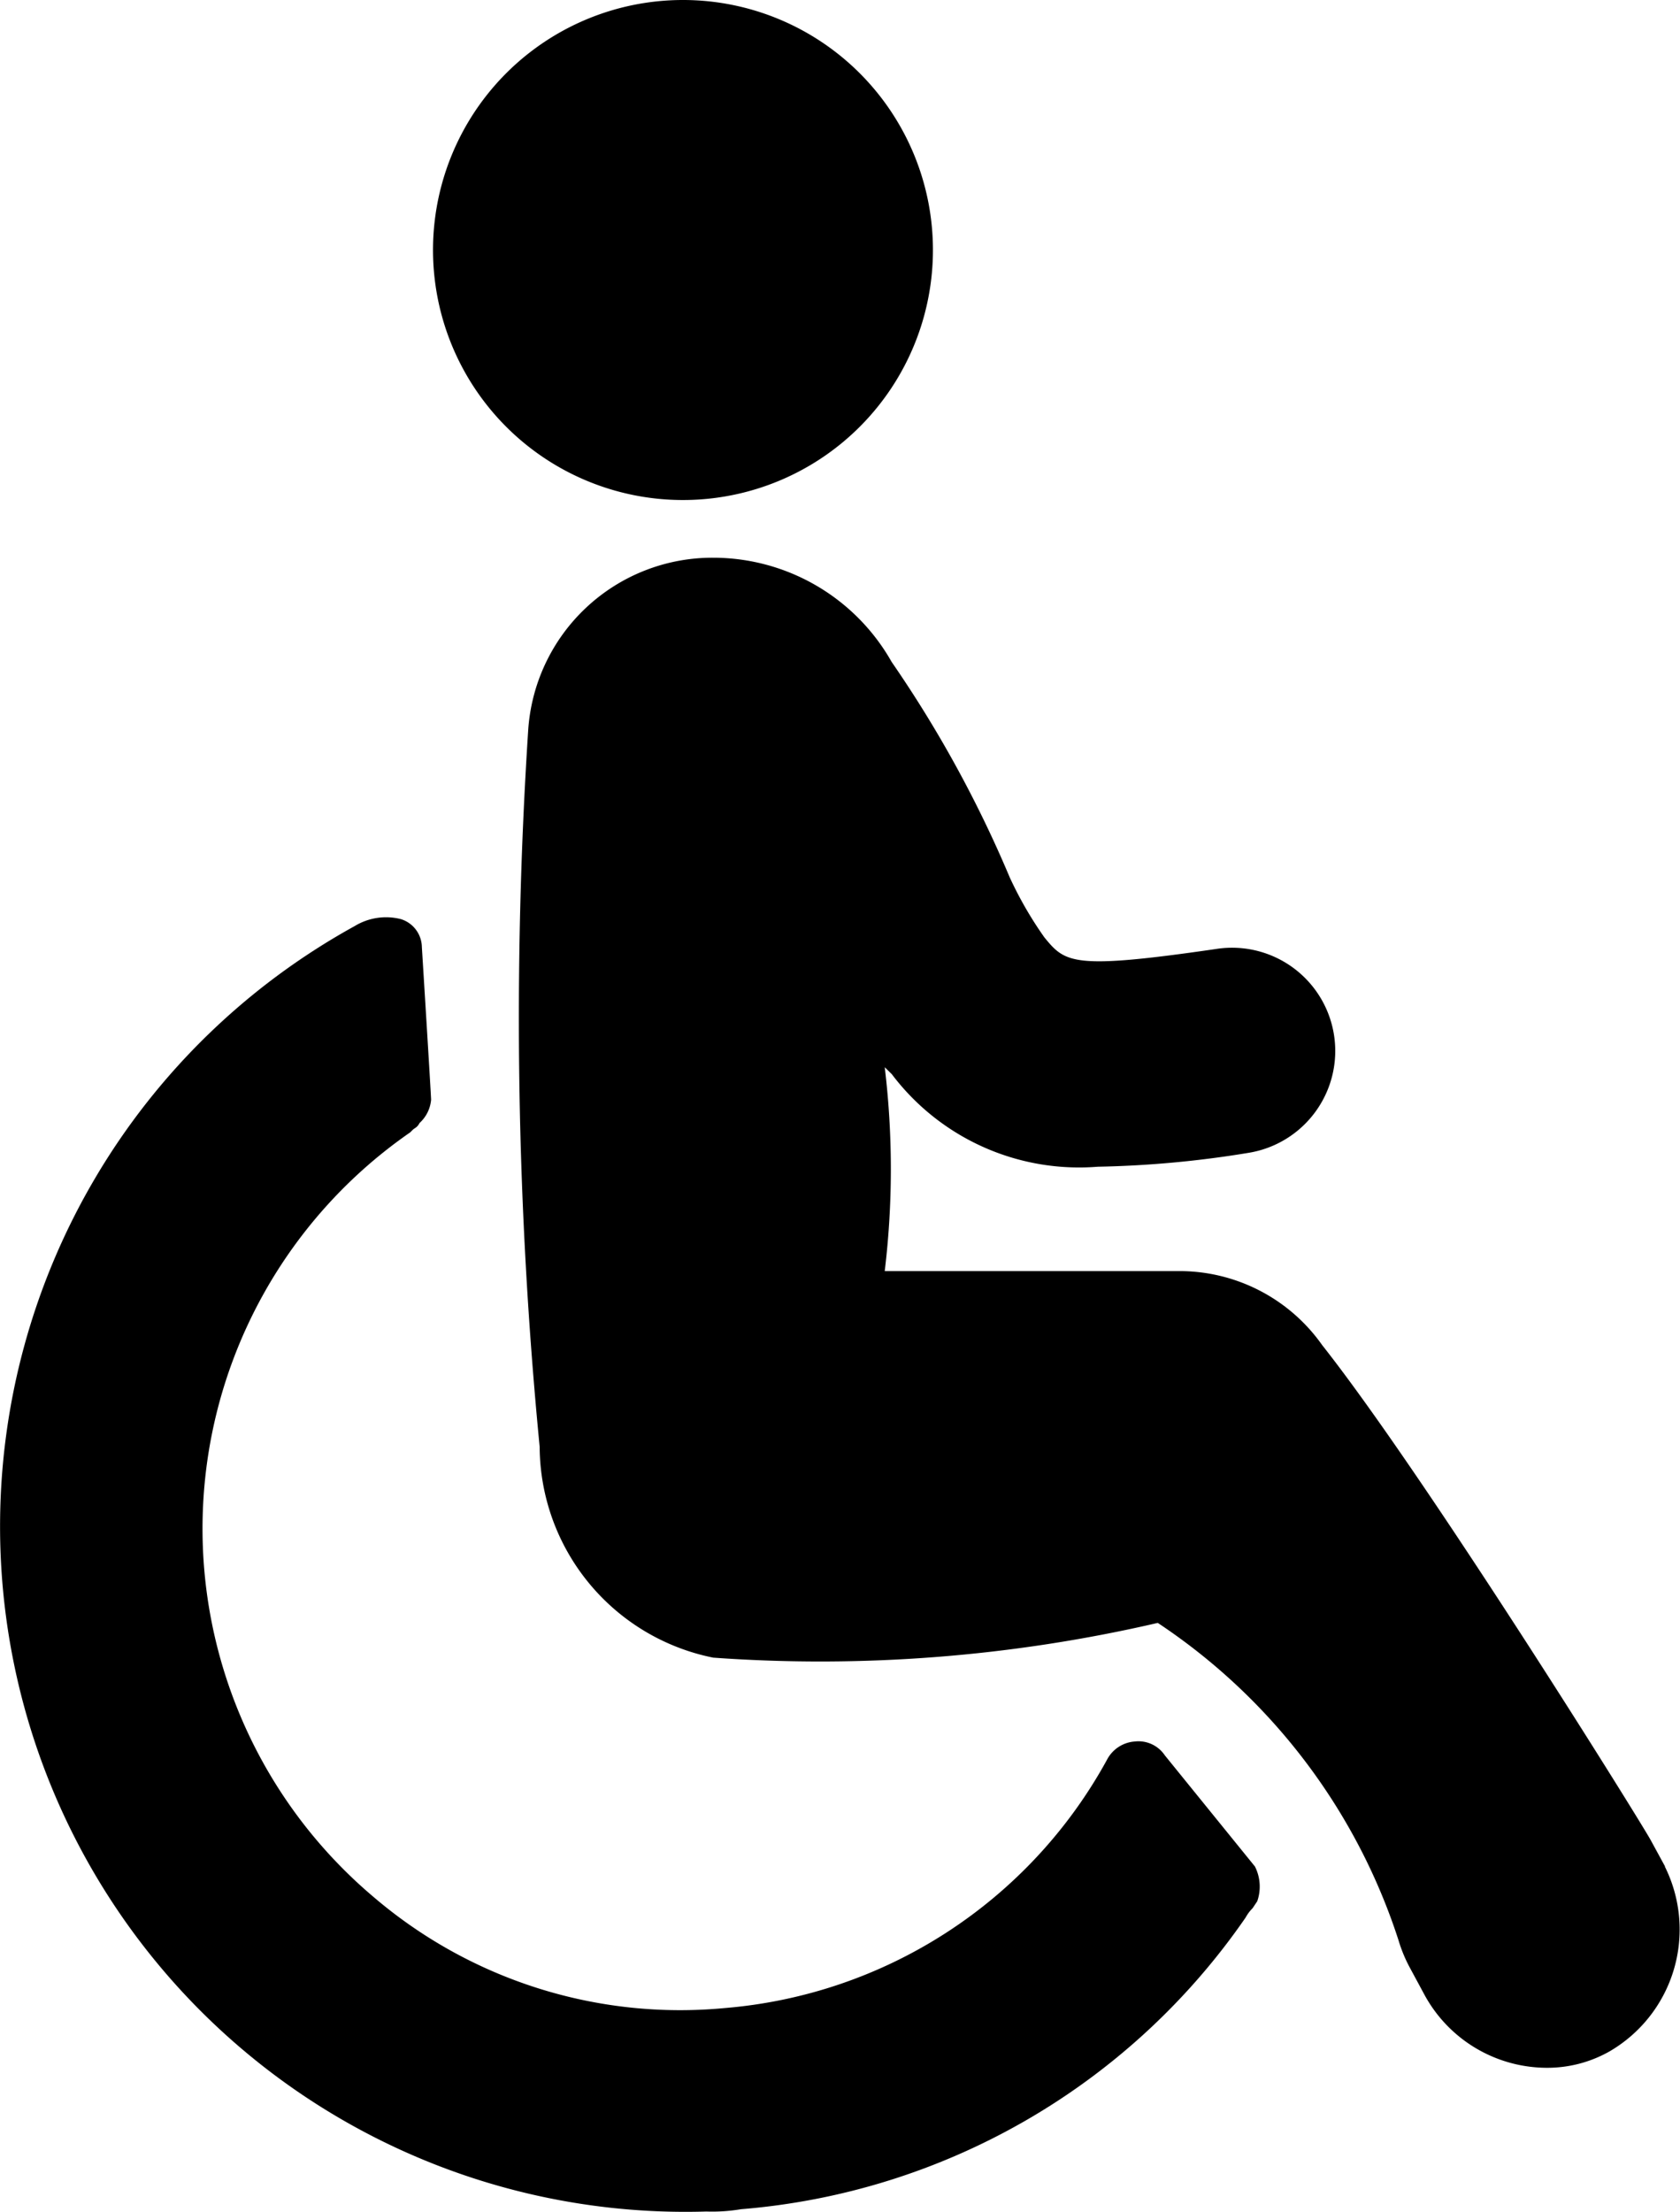 <svg xmlns="http://www.w3.org/2000/svg" xmlns:xlink="http://www.w3.org/1999/xlink" width="13.106" height="17.252" viewBox="0 0 13.106 17.252">
  <defs>
    <clipPath id="clip-path">
      <rect id="Rectangle_234" data-name="Rectangle 234" width="13.106" height="17.252" transform="translate(0 0)" fill="none"/>
    </clipPath>
  </defs>
  <g id="accessibility" transform="translate(0 0)">
    <g id="Group_5" data-name="Group 5" transform="translate(0 0)" clip-path="url(#clip-path)">
      <path id="Path_96" data-name="Path 96" d="M9.087,46.529a.248.248,0,0,0-.235-.108.266.266,0,0,0-.217.144A3.75,3.75,0,0,1,5.655,48.5,3.681,3.681,0,0,1,2.91,47.63,3.759,3.759,0,0,1,3.2,41.67l.018-.018c.018-.018.036-.018.055-.055a.277.277,0,0,0,.09-.181c0-.036-.072-1.192-.072-1.192a.232.232,0,0,0-.163-.217.47.47,0,0,0-.361.054A5.346,5.346,0,0,0,5.51,50.087a1.369,1.369,0,0,0,.271-.018,5.3,5.3,0,0,0,3.937-2.276.313.313,0,0,1,.054-.072l.036-.054a.347.347,0,0,0-.018-.271Z" transform="translate(0 -32.838)"/>
      <path id="Path_97" data-name="Path 97" d="M22.8,1.951A1.95,1.95,0,1,1,20.852,0,1.95,1.95,0,0,1,22.8,1.951" transform="translate(-15.522 0)"/>
      <path id="Path_98" data-name="Path 98" d="M31.517,34.545l-.109-.2c-.055-.108-1.752-2.836-2.565-3.865a1.362,1.362,0,0,0-1.12-.578H25.43a6.648,6.648,0,0,0,0-1.59l.055.054a1.831,1.831,0,0,0,1.607.722,8.1,8.1,0,0,0,1.174-.108.8.8,0,1,0-.253-1.59c-1.12.163-1.174.108-1.337-.09a2.926,2.926,0,0,1-.271-.469,9.333,9.333,0,0,0-.921-1.68,1.6,1.6,0,0,0-1.391-.813,1.44,1.44,0,0,0-1.445,1.354,34.623,34.623,0,0,0,.09,5.581,1.686,1.686,0,0,0,1.354,1.644,11.662,11.662,0,0,0,3.468-.271,4.711,4.711,0,0,1,1.878,2.475,1.125,1.125,0,0,0,.09.217l.108.2a1.089,1.089,0,0,0,.958.578.984.984,0,0,0,.487-.126,1.1,1.1,0,0,0,.435-1.443Z" transform="translate(-18.528 -19.988)"/>
    </g>
  </g>
</svg>
